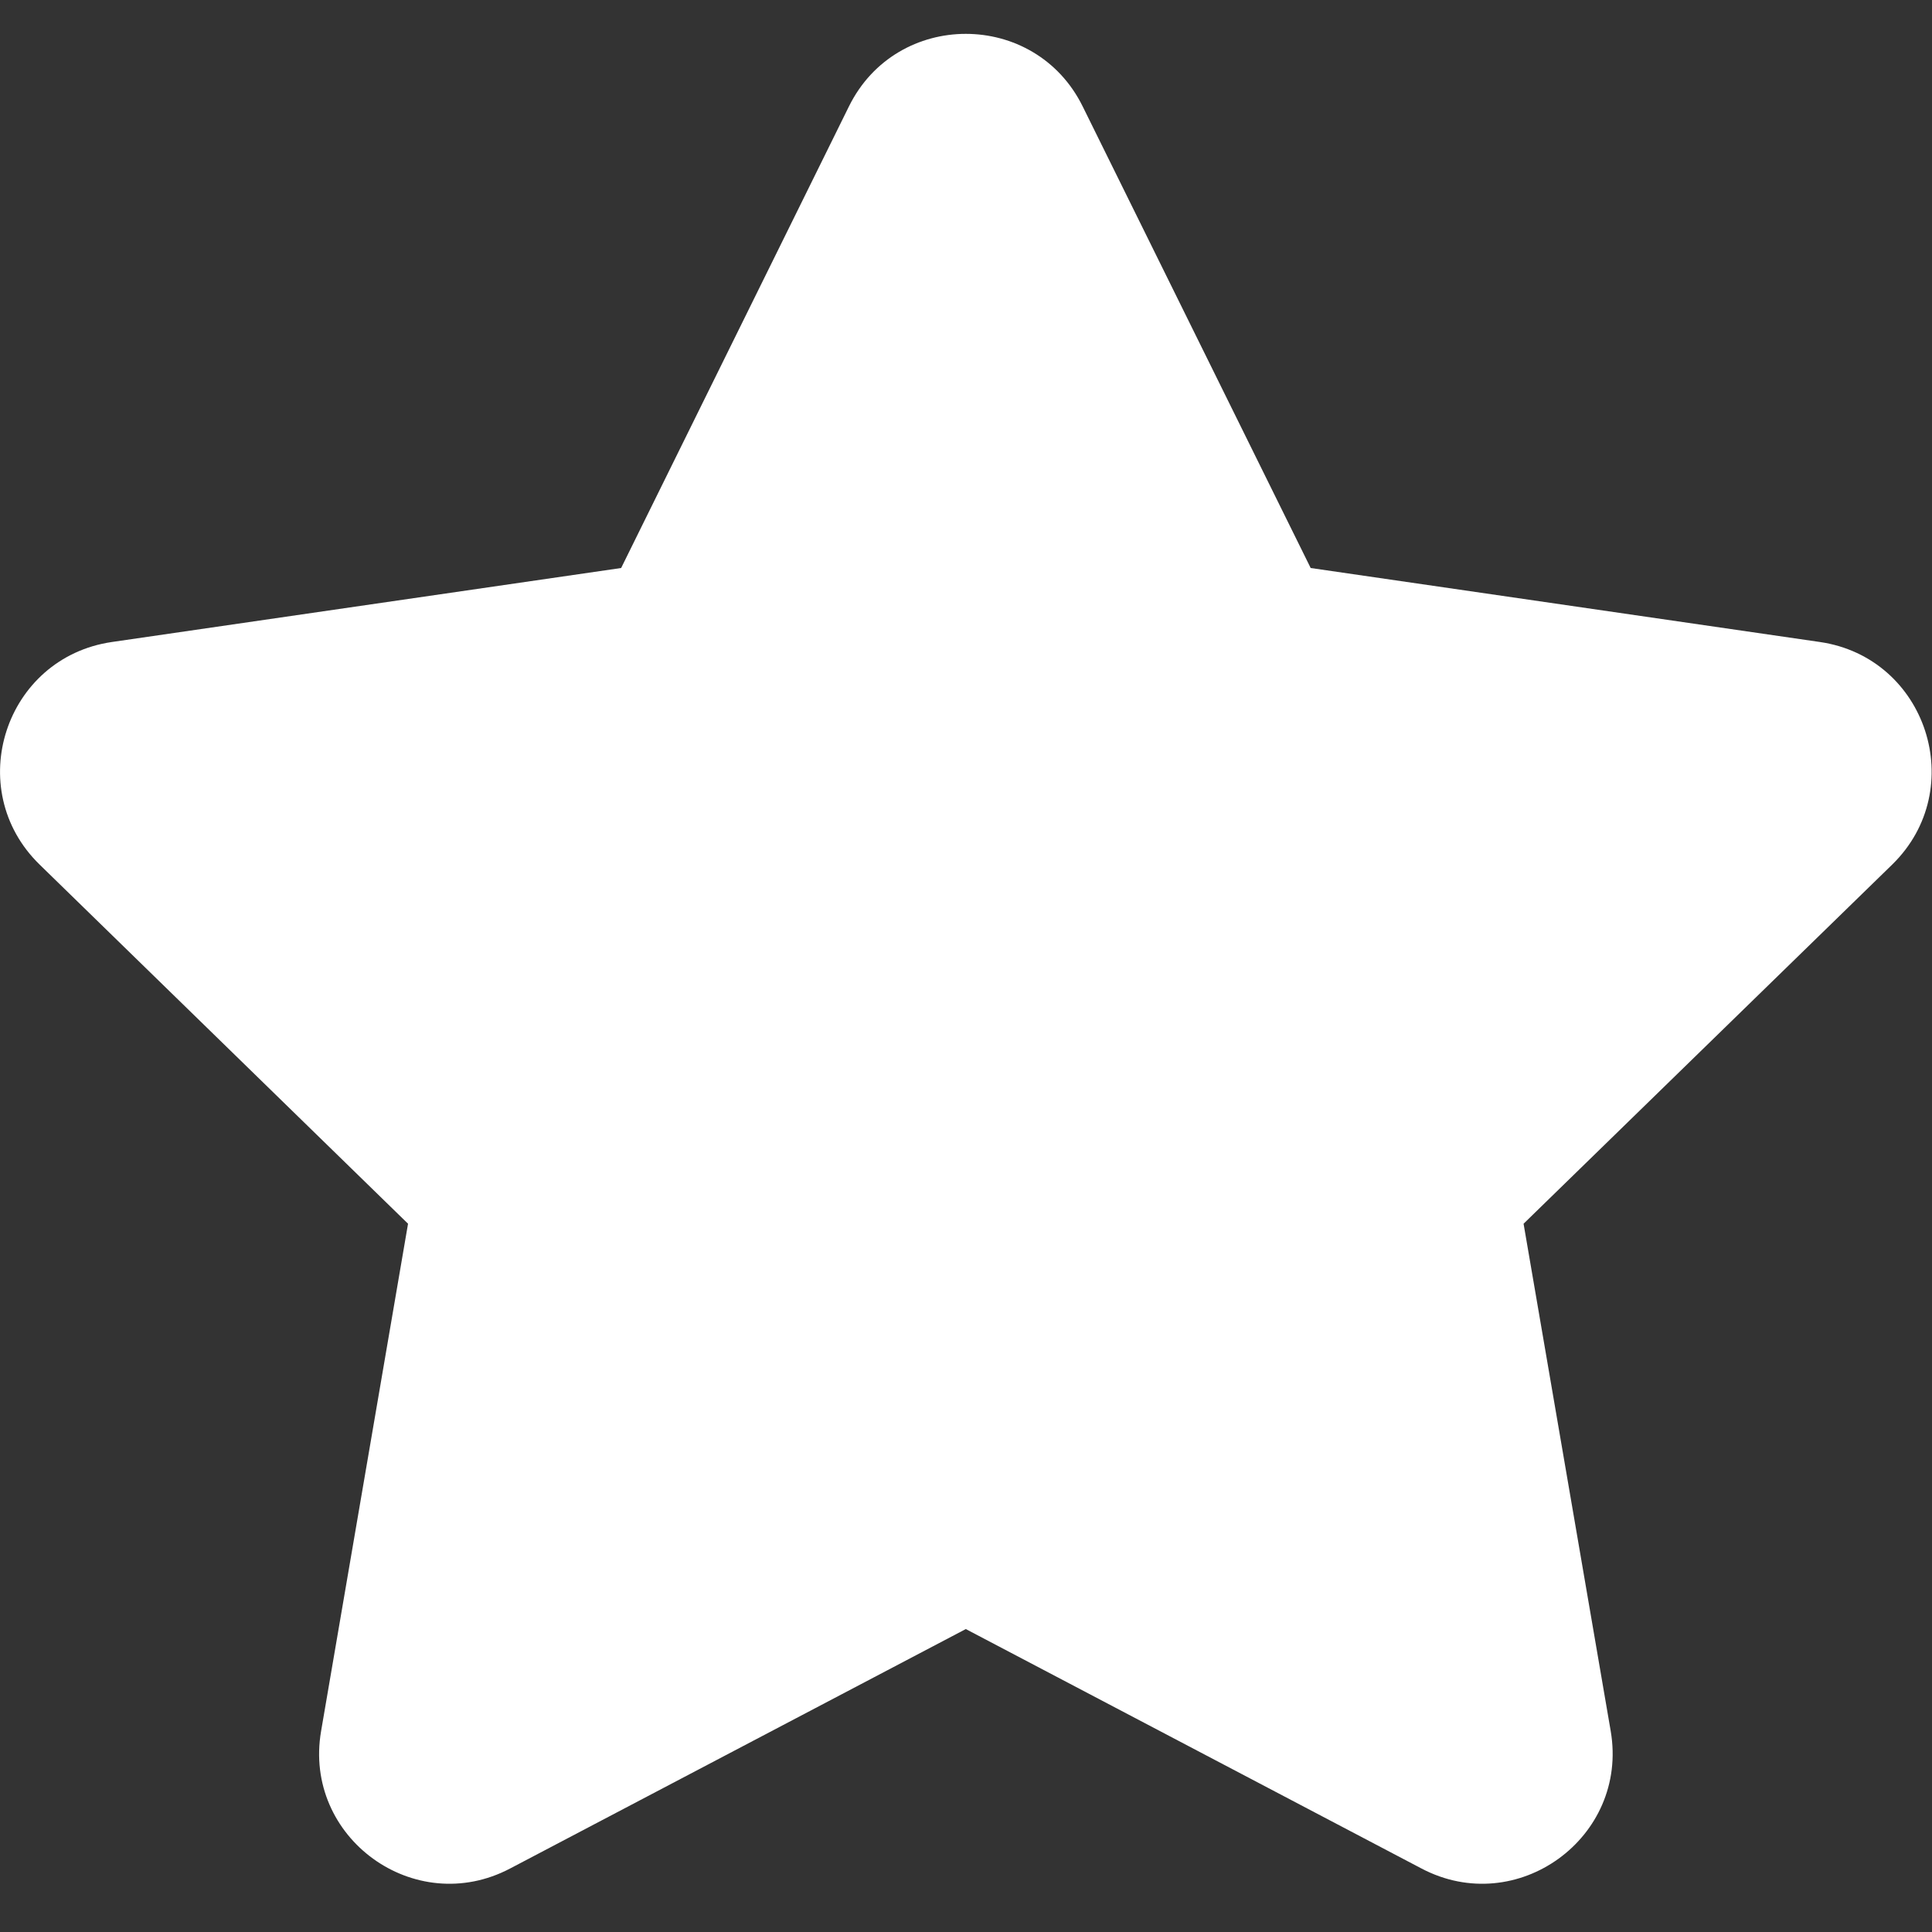 <svg width="10" height="10" viewBox="0 0 10 10" fill="none" xmlns="http://www.w3.org/2000/svg">
<rect x="0" y="0" width="10" height="10" fill="#333333" stroke="none"/>
<path d="M4.394 0.551C4.641 0.05 5.357 0.05 5.604 0.551L6.784 2.94L9.42 3.323C9.973 3.404 10.194 4.084 9.794 4.475L7.886 6.334L8.337 8.96C8.431 9.511 7.852 9.932 7.357 9.671L4.999 8.432L2.641 9.671C2.146 9.932 1.567 9.511 1.662 8.96L2.112 6.334L0.205 4.475C-0.196 4.084 0.025 3.404 0.579 3.323L3.215 2.94L4.394 0.551Z" fill="#fff"/>
</svg>
